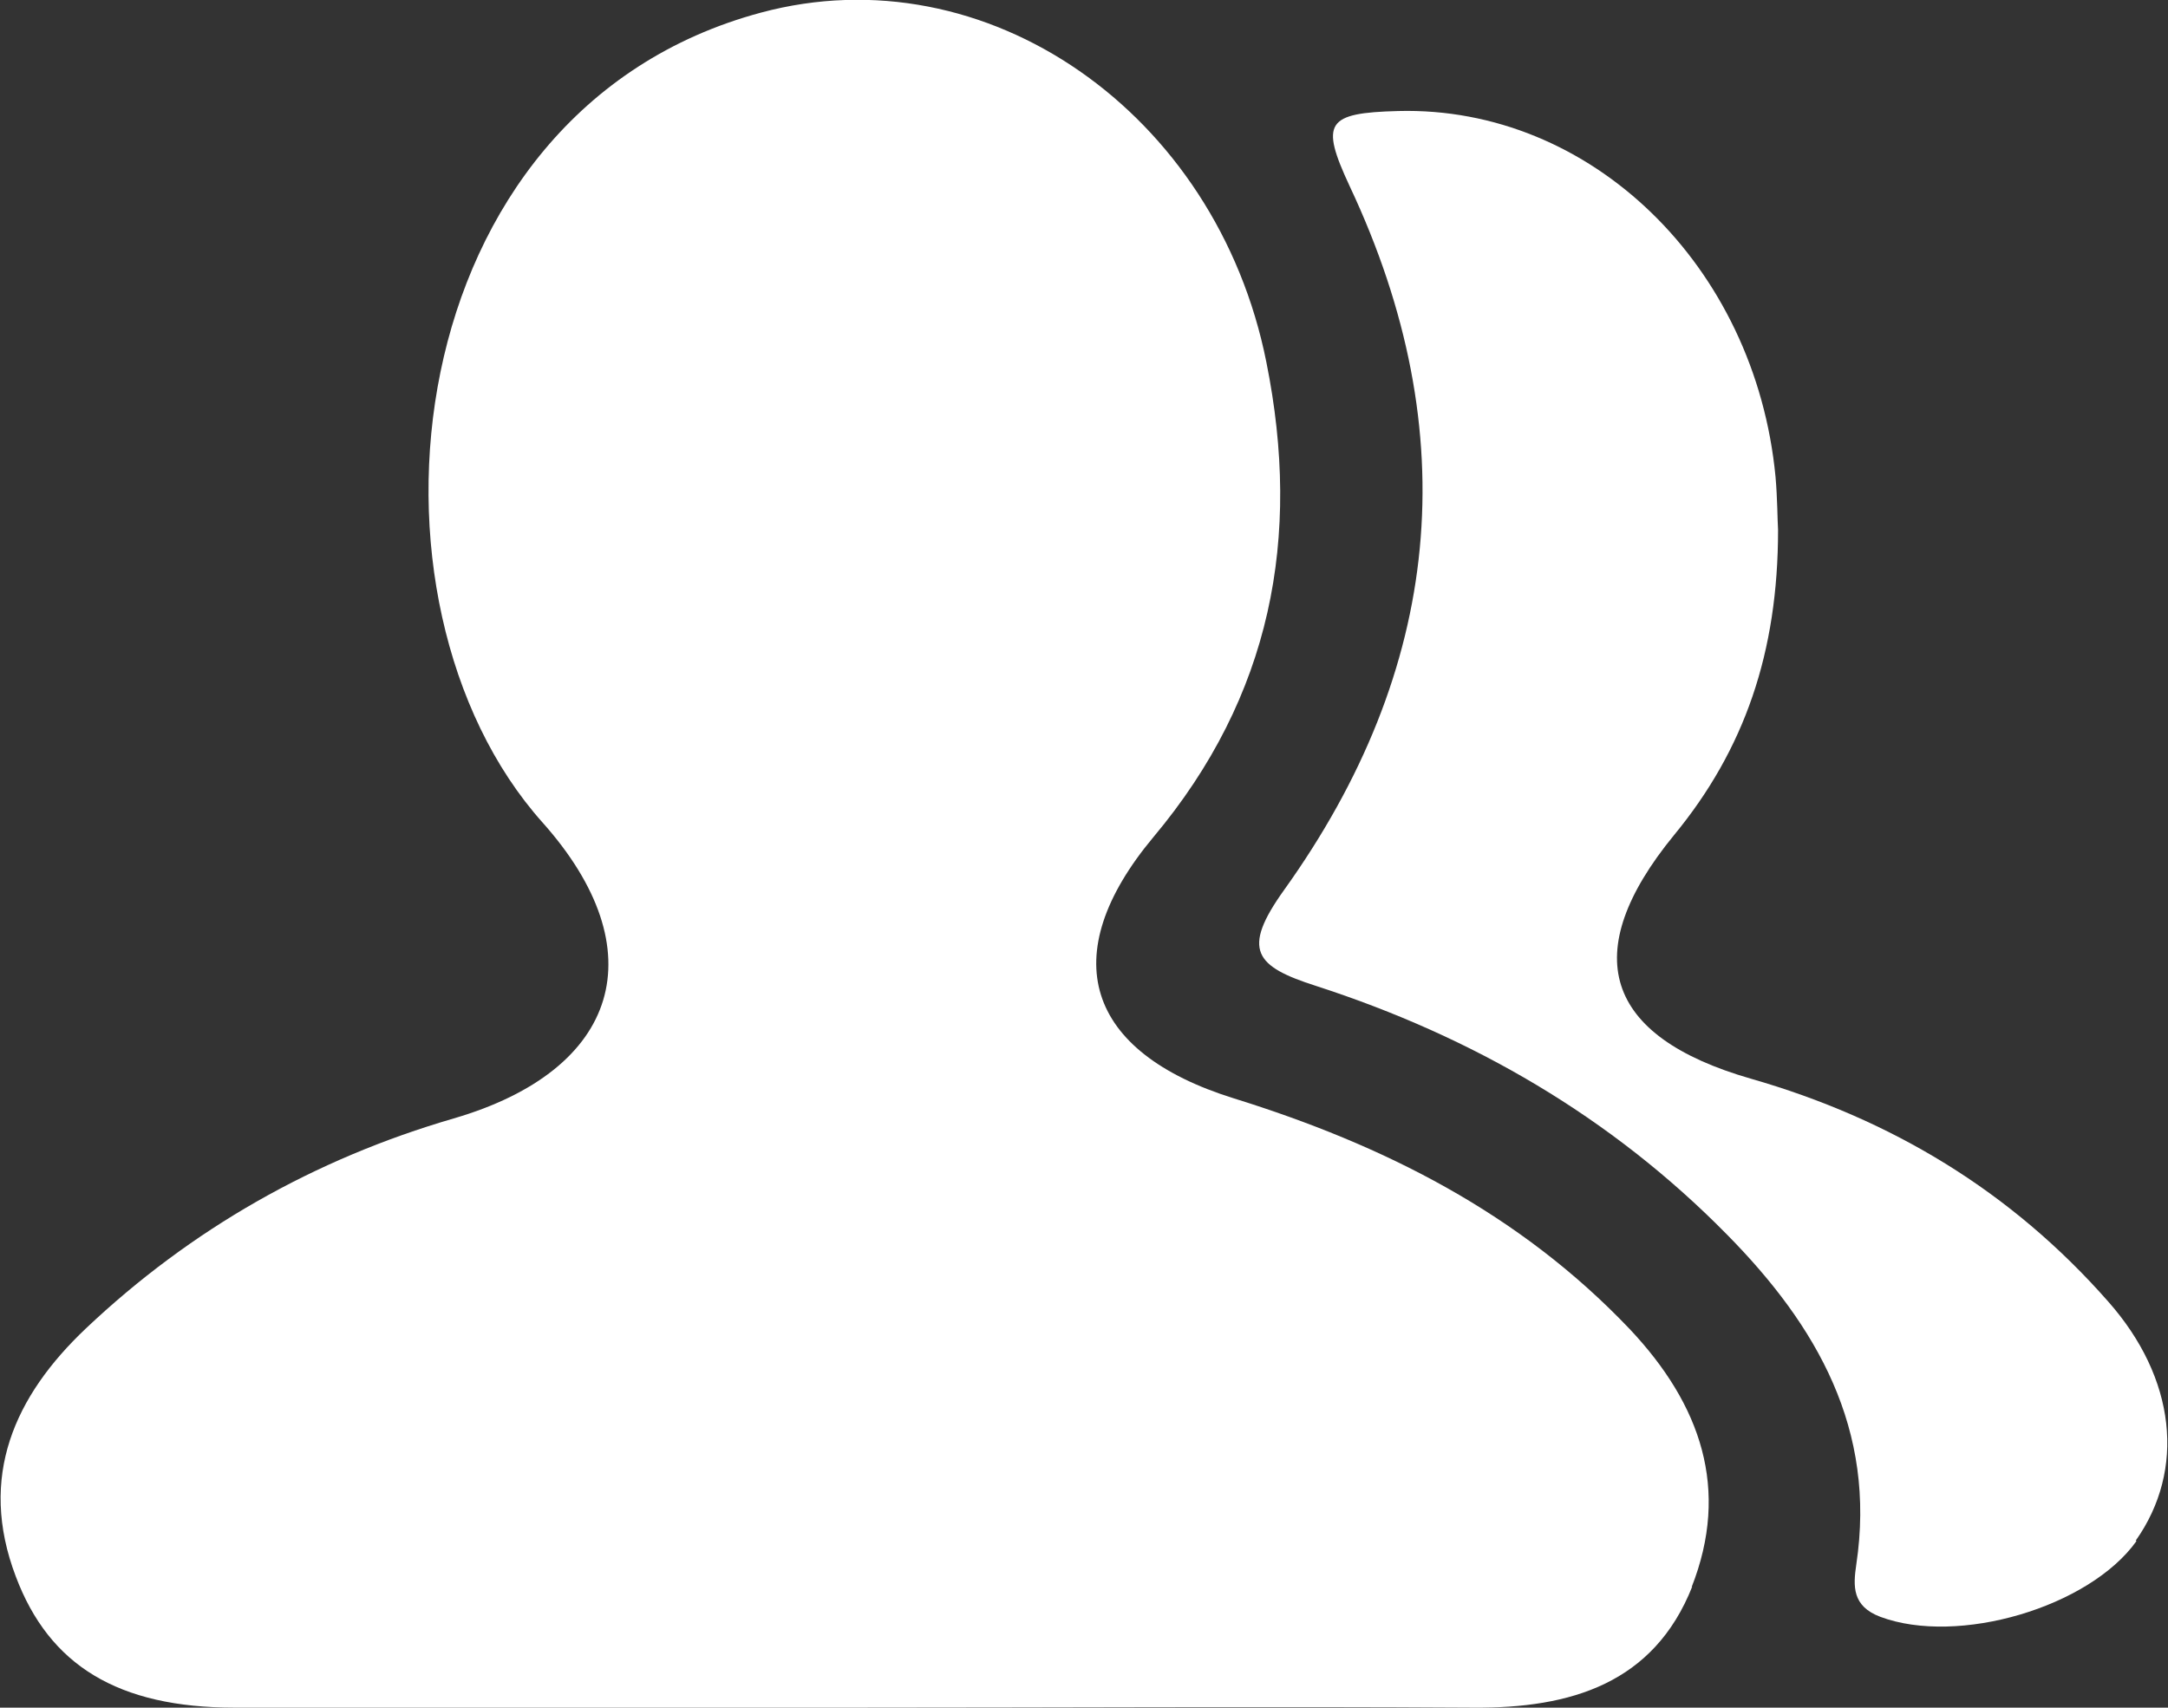 <?xml version="1.0" encoding="UTF-8"?>
<svg id="_图层_2" data-name="图层 2" xmlns="http://www.w3.org/2000/svg" viewBox="0 0 34.36 27.07">
  <rect x="0" y="0" width="34.36" height="27.07" fill="#333333" stroke="none"/>
  <defs>
    <style>
      .cls-1 {
        fill: #fff;
        stroke-width: 0px;
      }
    </style>
  </defs>
  <g id="_图层_1-2" data-name="图层 1">
    <g>
      <path class="cls-1" d="m33.86,24.43c-.75,1.05-2.83,1.66-4.06,1.2-.45-.17-.43-.49-.38-.83.32-2.14-.62-3.78-2.05-5.23-1.84-1.87-4.04-3.14-6.51-3.94-.97-.31-1.19-.57-.51-1.52,2.5-3.49,2.89-7.23,1.04-11.16-.47-1.01-.37-1.16.77-1.19,3.05-.08,5.66,2.45,5.98,5.8.03.34.03.69.04.84,0,1.94-.53,3.48-1.65,4.84-1.53,1.87-1.11,3.19,1.22,3.86,2.23.64,4.13,1.79,5.66,3.53,1.08,1.22,1.23,2.67.44,3.79Z"/>
      <path class="cls-1" d="m26.82,25.15c-.61,1.54-1.93,1.93-3.46,1.92-3.29-.02-6.59,0-9.88,0s-6.51,0-9.76,0c-1.85,0-2.94-.67-3.47-2.08-.6-1.58-.02-2.86,1.11-3.93,1.67-1.58,3.63-2.69,5.83-3.33,2.64-.77,3.21-2.67,1.41-4.69C5.48,9.55,6.25,1.76,12.06.2c3.57-.96,7.22,1.58,8.01,5.54.56,2.78.08,5.3-1.79,7.53-1.57,1.88-1.07,3.41,1.27,4.14,2.38.74,4.53,1.82,6.28,3.66,1.13,1.2,1.59,2.54.98,4.09Z"/>
    </g>
  </g>
</svg>